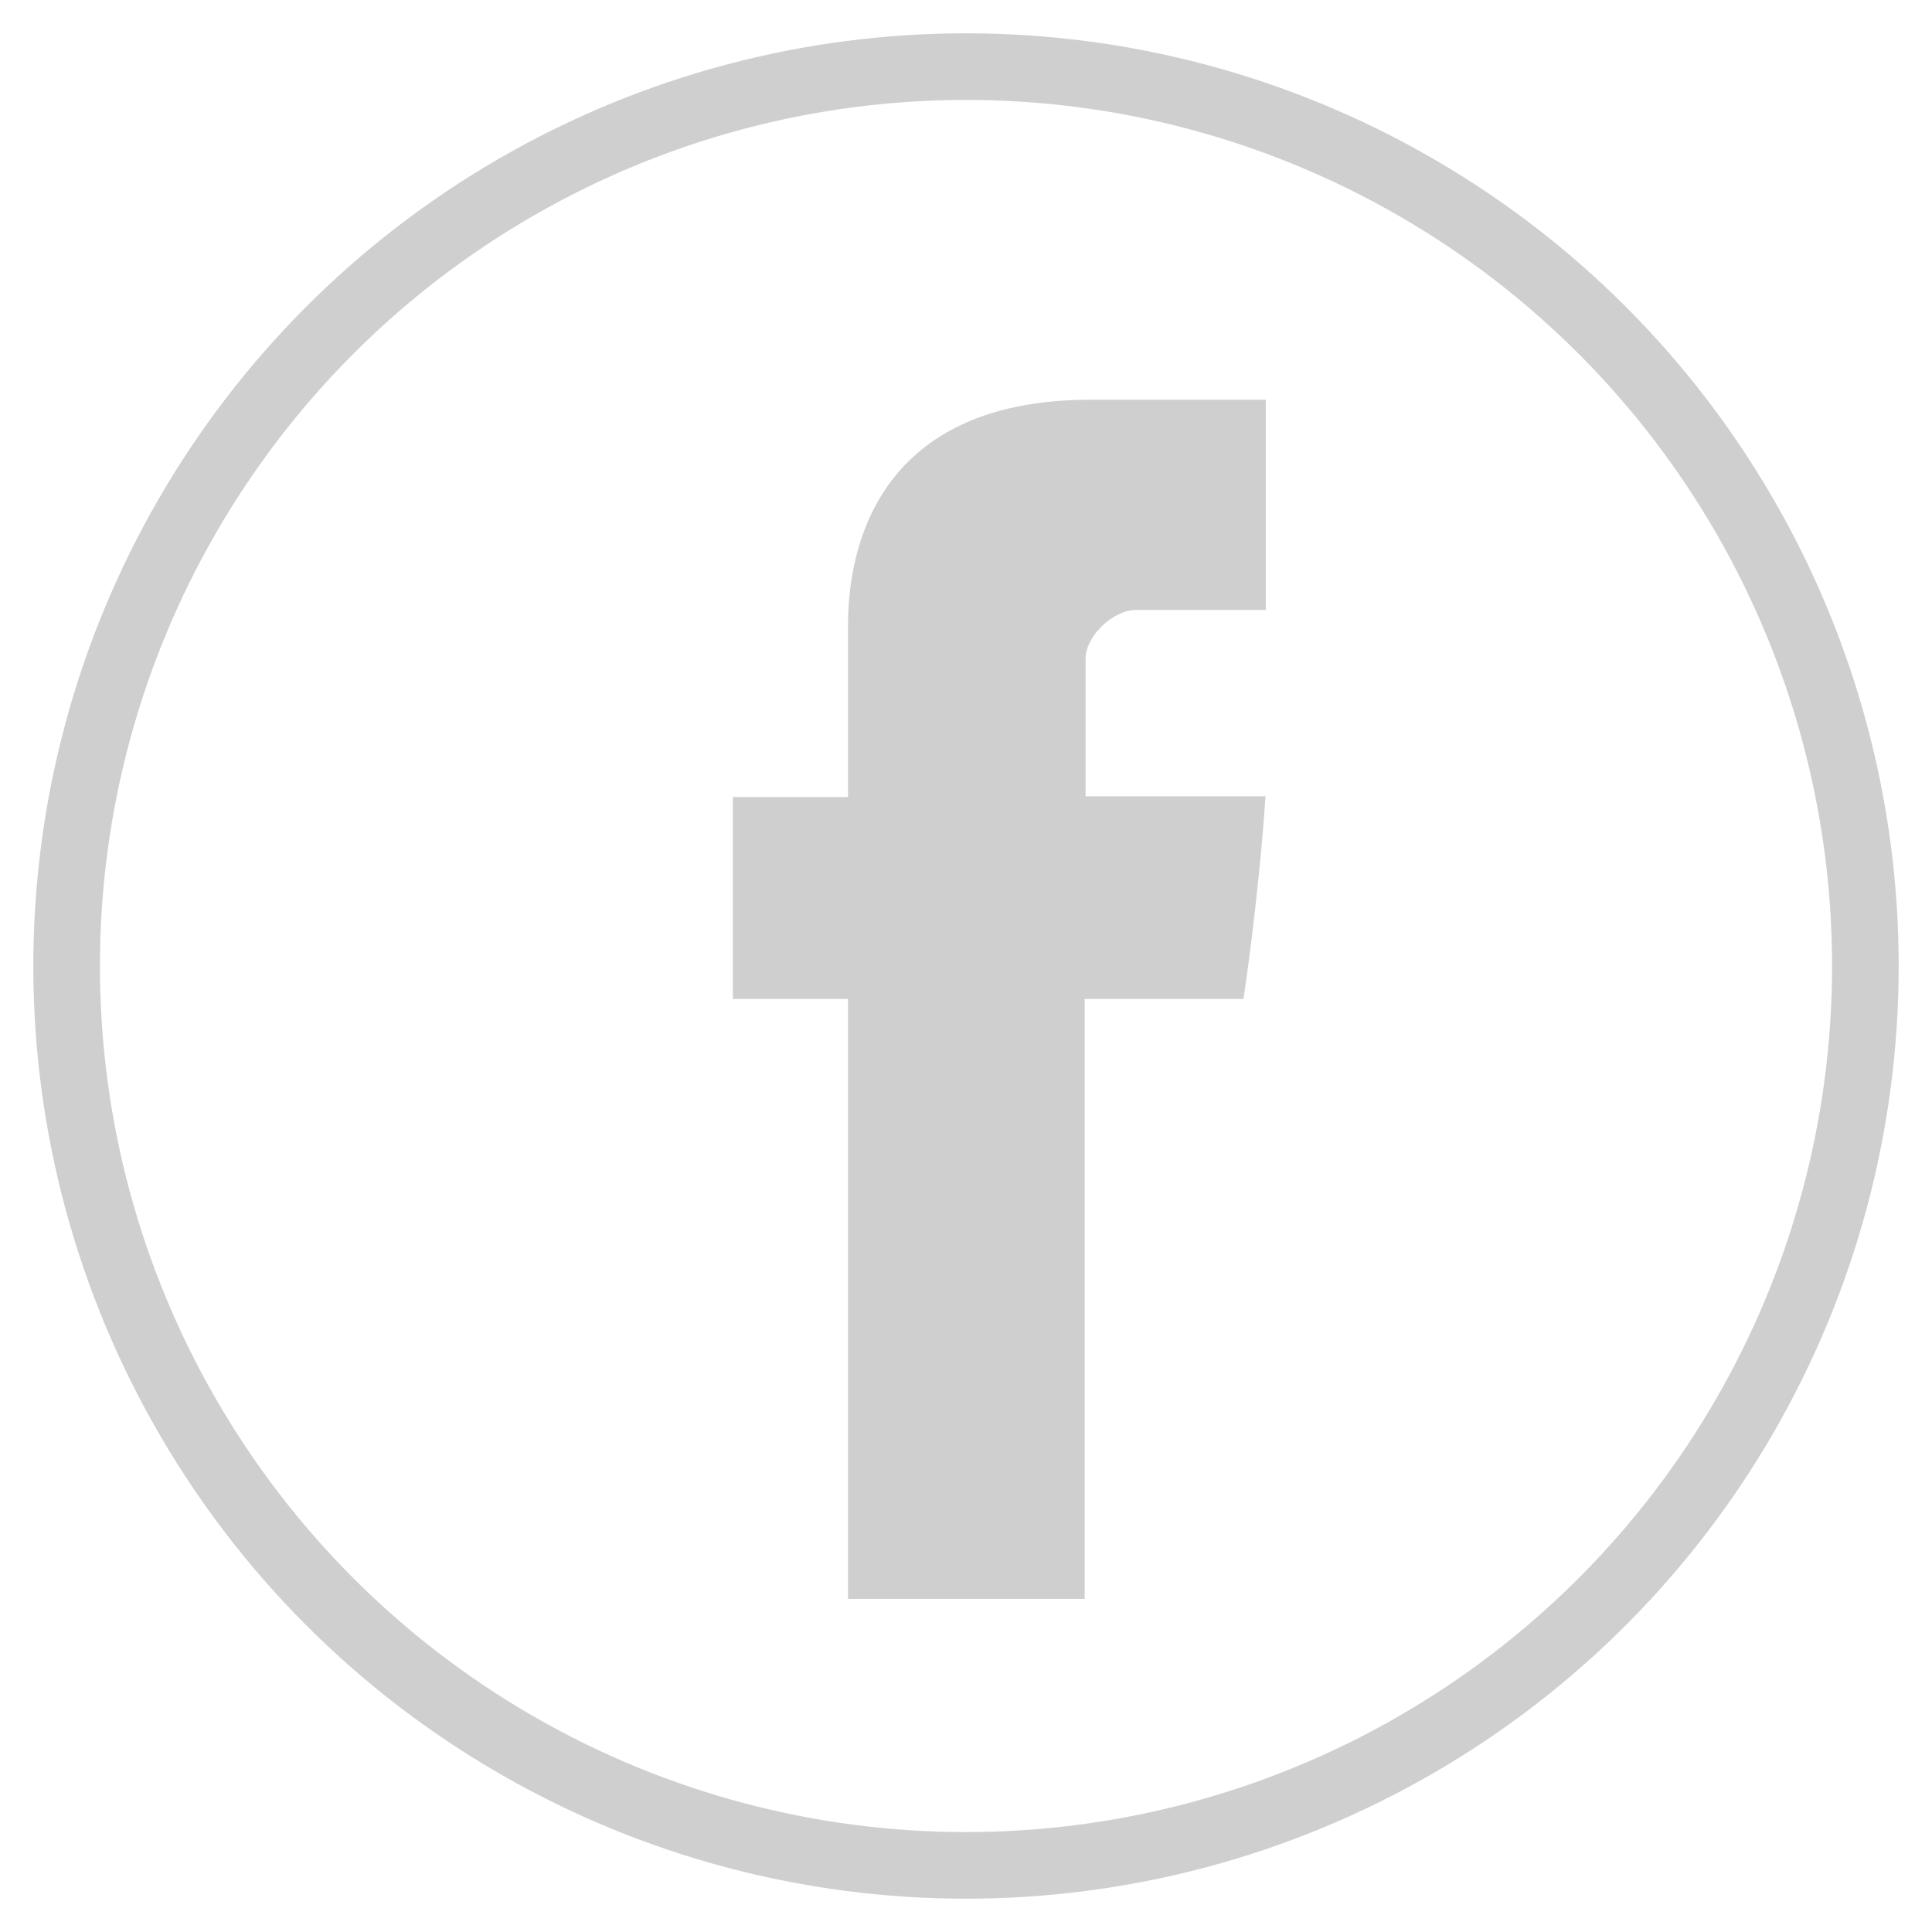 <?xml version="1.0" encoding="UTF-8"?>
<svg width="29px" height="29px" viewBox="0 0 29 29" version="1.1" xmlns="http://www.w3.org/2000/svg" xmlns:xlink="http://www.w3.org/1999/xlink">
    <!-- Generator: Sketch 49 (51002) - http://www.bohemiancoding.com/sketch -->
    <title>Group 7</title>
    <desc>Created with Sketch.</desc>
    <defs></defs>
    <g id="Page-1" stroke="none" stroke-width="1" fill="none" fill-rule="evenodd">
        <g id="Daiso-home" transform="translate(-1145, -16)">
            <g id="Group-7" transform="translate(1146, 17)">
                <g id="facebook-letter-logo" transform="translate(10, 5)" fill="#CFCFCF" fill-rule="nonzero">
                    <path d="M1.729,3.486 C1.729,3.94 1.729,5.964 1.729,5.964 L0,5.964 L0,8.995 L1.729,8.995 L1.729,18 L5.281,18 L5.281,8.995 L7.665,8.995 C7.665,8.995 7.888,7.542 7.996,5.953 C7.686,5.953 5.295,5.953 5.295,5.953 C5.295,5.953 5.295,4.19 5.295,3.881 C5.295,3.571 5.682,3.155 6.065,3.155 C6.447,3.155 7.253,3.155 8,3.155 C8,2.742 8,1.317 8,0 C7.003,0 5.869,0 5.369,0 C1.641,-0 1.729,3.033 1.729,3.486 Z" id="Facebook"></path>
                </g>
                <circle id="Oval-2" stroke="#CFCFCF" cx="13.5" cy="13.5" r="13.5"></circle>
            </g>
        </g>
    </g>
</svg>